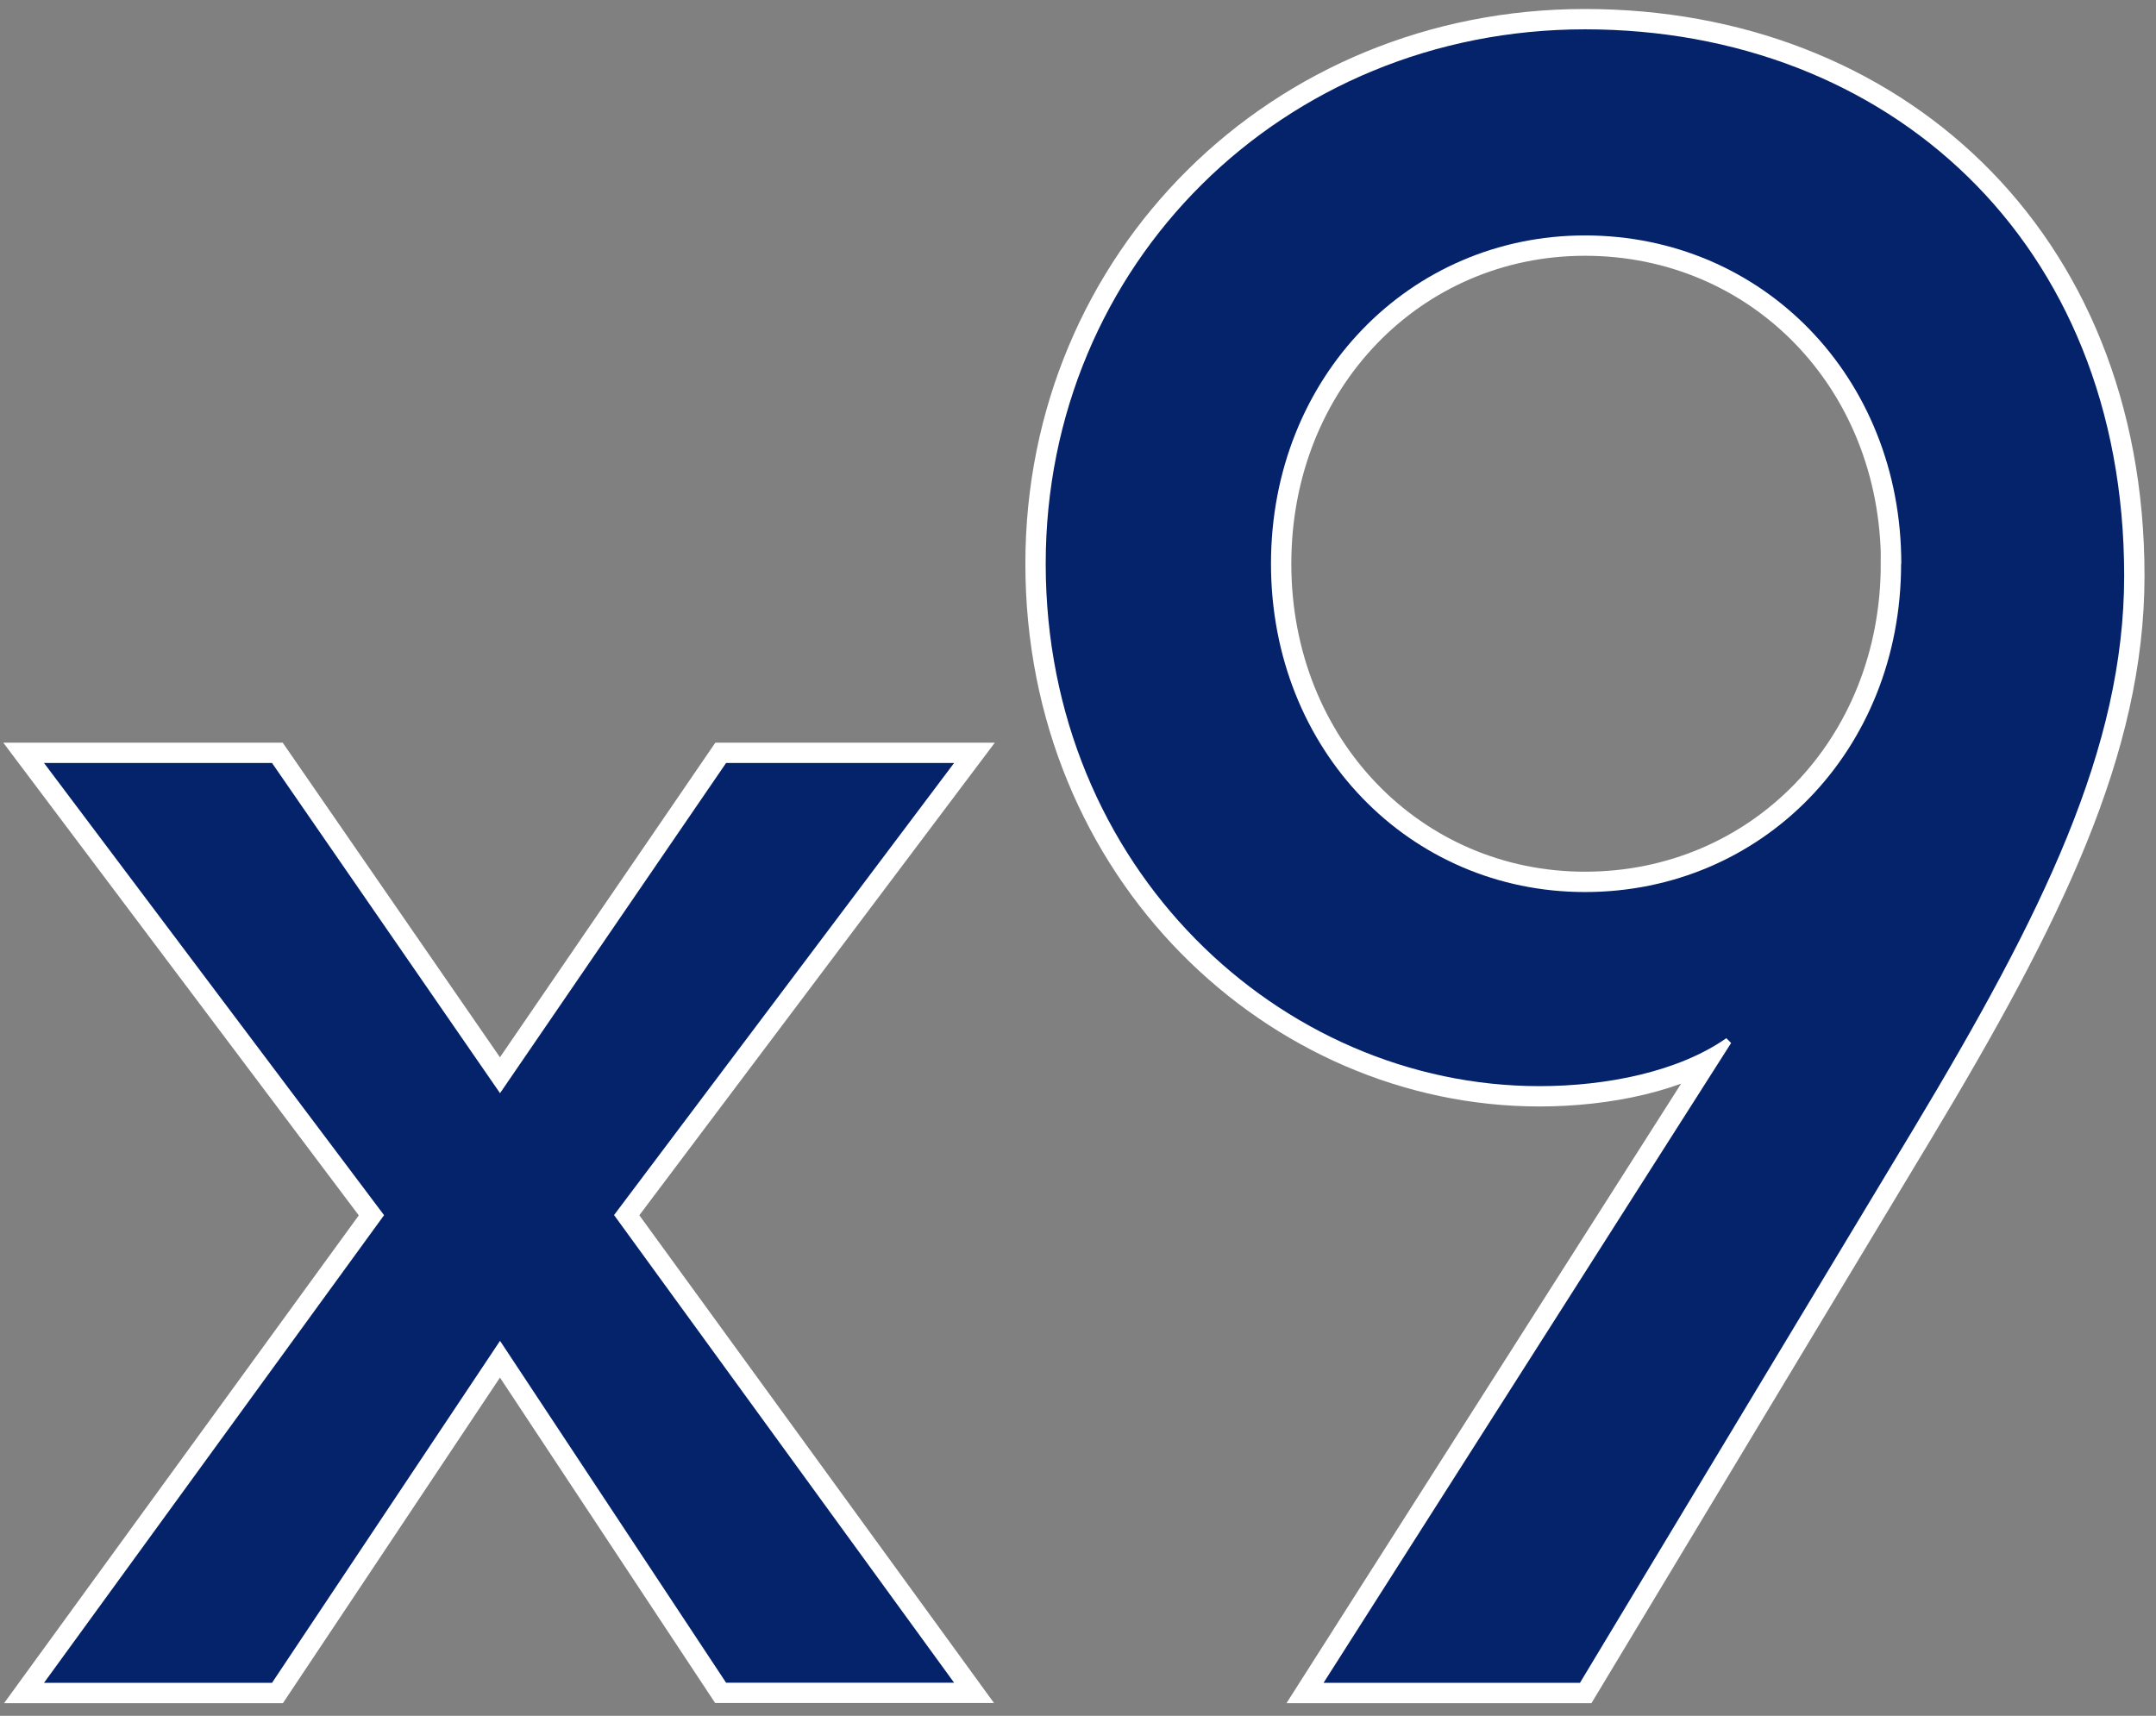 <svg xmlns="http://www.w3.org/2000/svg" fill="none" viewBox="0 0 147 117" height="117" width="147">
<rect x="0" y="0" width="147" height="117" fill="#808080" stroke="none"/>
<path fill="black" d="M34.093 91.43L18.547 114.75H3L26.186 82.862L3 52.027H18.547L34.093 74.543L49.506 52.027H65.052L41.867 82.853L65.052 114.741H49.506L34.093 91.43Z"></path>
<path fill="black" d="M118.031 71.121L117.705 70.793C114.437 73.08 109.534 74.062 104.959 74.062C87.312 74.062 71.298 59.191 71.298 38.44C71.298 18.013 87.474 2 108.064 2C128.655 2 144.83 16.38 144.83 39.256C144.83 51.022 139.285 62.296 130.451 77.002L107.725 114.75H90.242L118.031 71.121ZM129.633 38.44C129.633 25.694 120.159 16.054 108.064 16.054C96.134 16.054 86.658 25.694 86.658 38.44C86.658 51.186 96.132 60.827 108.064 60.827C120.145 60.827 129.621 51.184 129.621 38.44H129.633Z"></path>
<path stroke-width="2.773" stroke="white" d="M34.093 91.43L18.547 114.75H3L26.186 82.862L3 52.027H18.547L34.093 74.543L49.506 52.027H65.052L41.867 82.853L65.052 114.741H49.506L34.093 91.43Z"></path>
<path stroke-width="2.773" stroke="white" d="M118.031 71.121L117.705 70.793C114.437 73.08 109.534 74.062 104.959 74.062C87.312 74.062 71.298 59.191 71.298 38.44C71.298 18.013 87.474 2 108.064 2C128.655 2 144.83 16.38 144.83 39.256C144.83 51.022 139.285 62.296 130.451 77.002L107.725 114.75H90.242L118.031 71.121ZM129.633 38.44C129.633 25.694 120.159 16.054 108.064 16.054C96.134 16.054 86.658 25.694 86.658 38.44C86.658 51.186 96.132 60.827 108.064 60.827C120.145 60.827 129.621 51.184 129.621 38.44H129.633Z"></path>
<path fill="#05236A" d="M34.093 91.43L18.547 114.75H3L26.186 82.862L3 52.027H18.547L34.093 74.543L49.506 52.027H65.052L41.867 82.853L65.052 114.741H49.506L34.093 91.43Z"></path>
<path fill="#05236A" d="M118.031 71.121L117.705 70.793C114.437 73.08 109.534 74.062 104.959 74.062C87.312 74.062 71.298 59.191 71.298 38.44C71.298 18.013 87.474 2 108.064 2C128.655 2 144.83 16.38 144.83 39.256C144.83 51.022 139.285 62.296 130.451 77.002L107.725 114.75H90.242L118.031 71.121ZM129.633 38.44C129.633 25.694 120.159 16.054 108.064 16.054C96.134 16.054 86.658 25.694 86.658 38.44C86.658 51.186 96.132 60.827 108.064 60.827C120.145 60.827 129.621 51.184 129.621 38.44H129.633Z"></path>
</svg>
